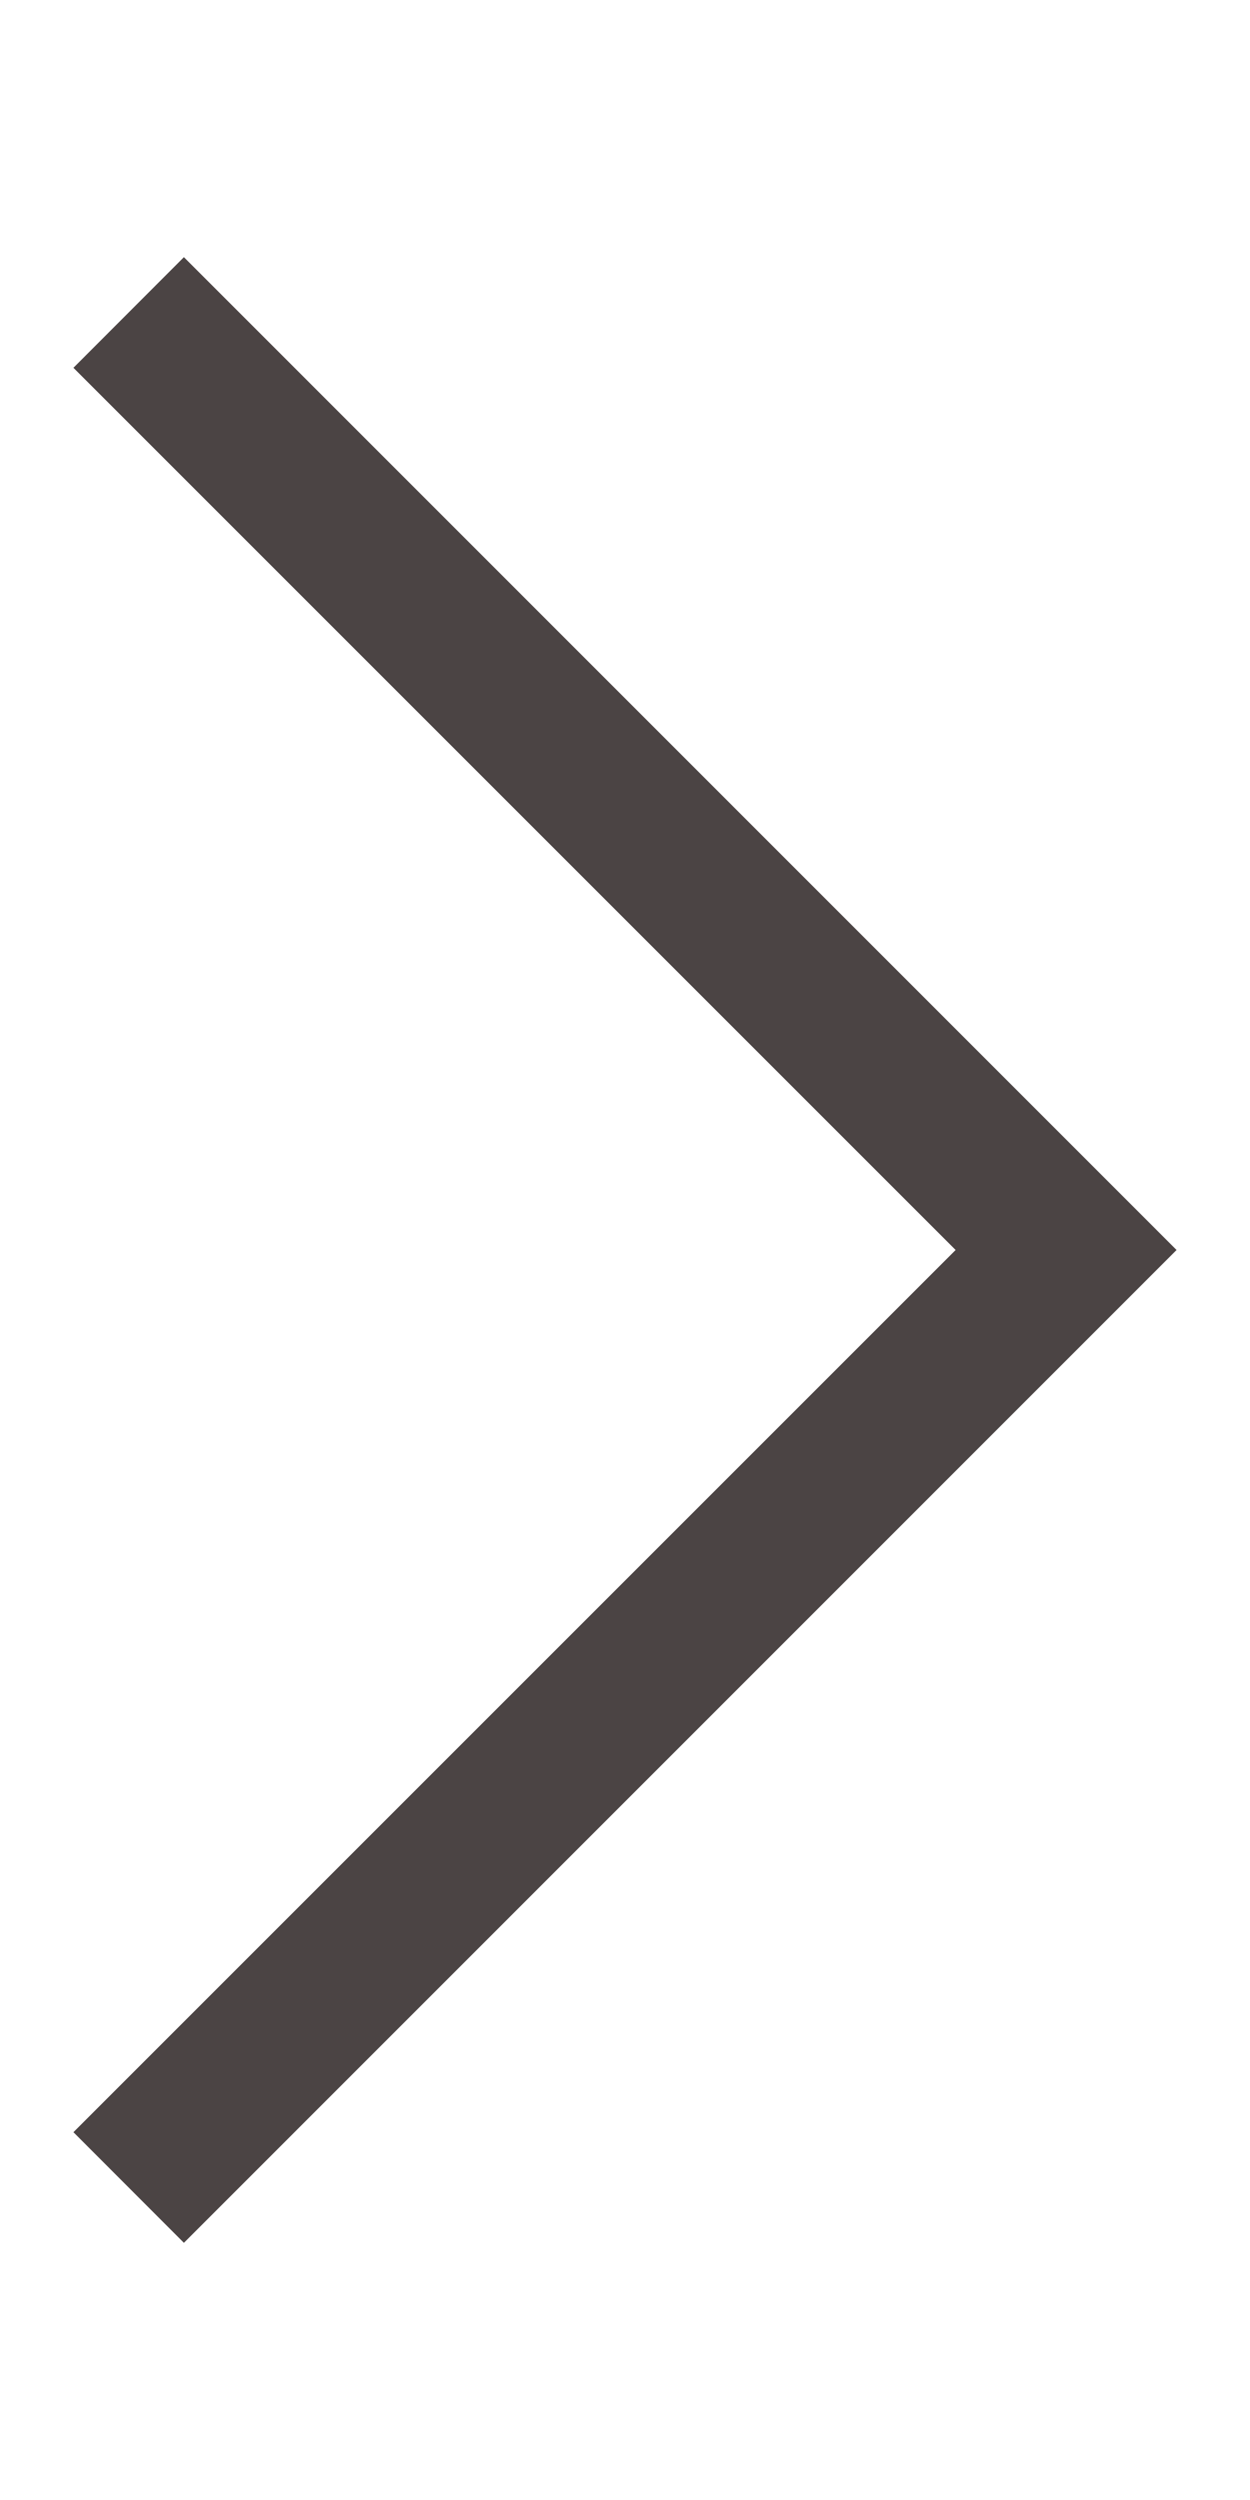 <?xml version="1.0" encoding="utf-8"?>
<!-- Generator: Adobe Illustrator 16.0.0, SVG Export Plug-In . SVG Version: 6.00 Build 0)  -->
<!DOCTYPE svg PUBLIC "-//W3C//DTD SVG 1.1//EN" "http://www.w3.org/Graphics/SVG/1.1/DTD/svg11.dtd">
<svg version="1.1" id="レイヤー_1" xmlns="http://www.w3.org/2000/svg" xmlns:xlink="http://www.w3.org/1999/xlink" x="0px"
	 y="0px" width="8px" height="16px" viewBox="0 0 8 16" enable-background="new 0 0 8 16" xml:space="preserve">
<polygon fill="#4B4444" points="1.177,14.354 0.47,13.646 6.116,8 0.47,2.354 1.177,1.646 7.53,8 "/>
</svg>
